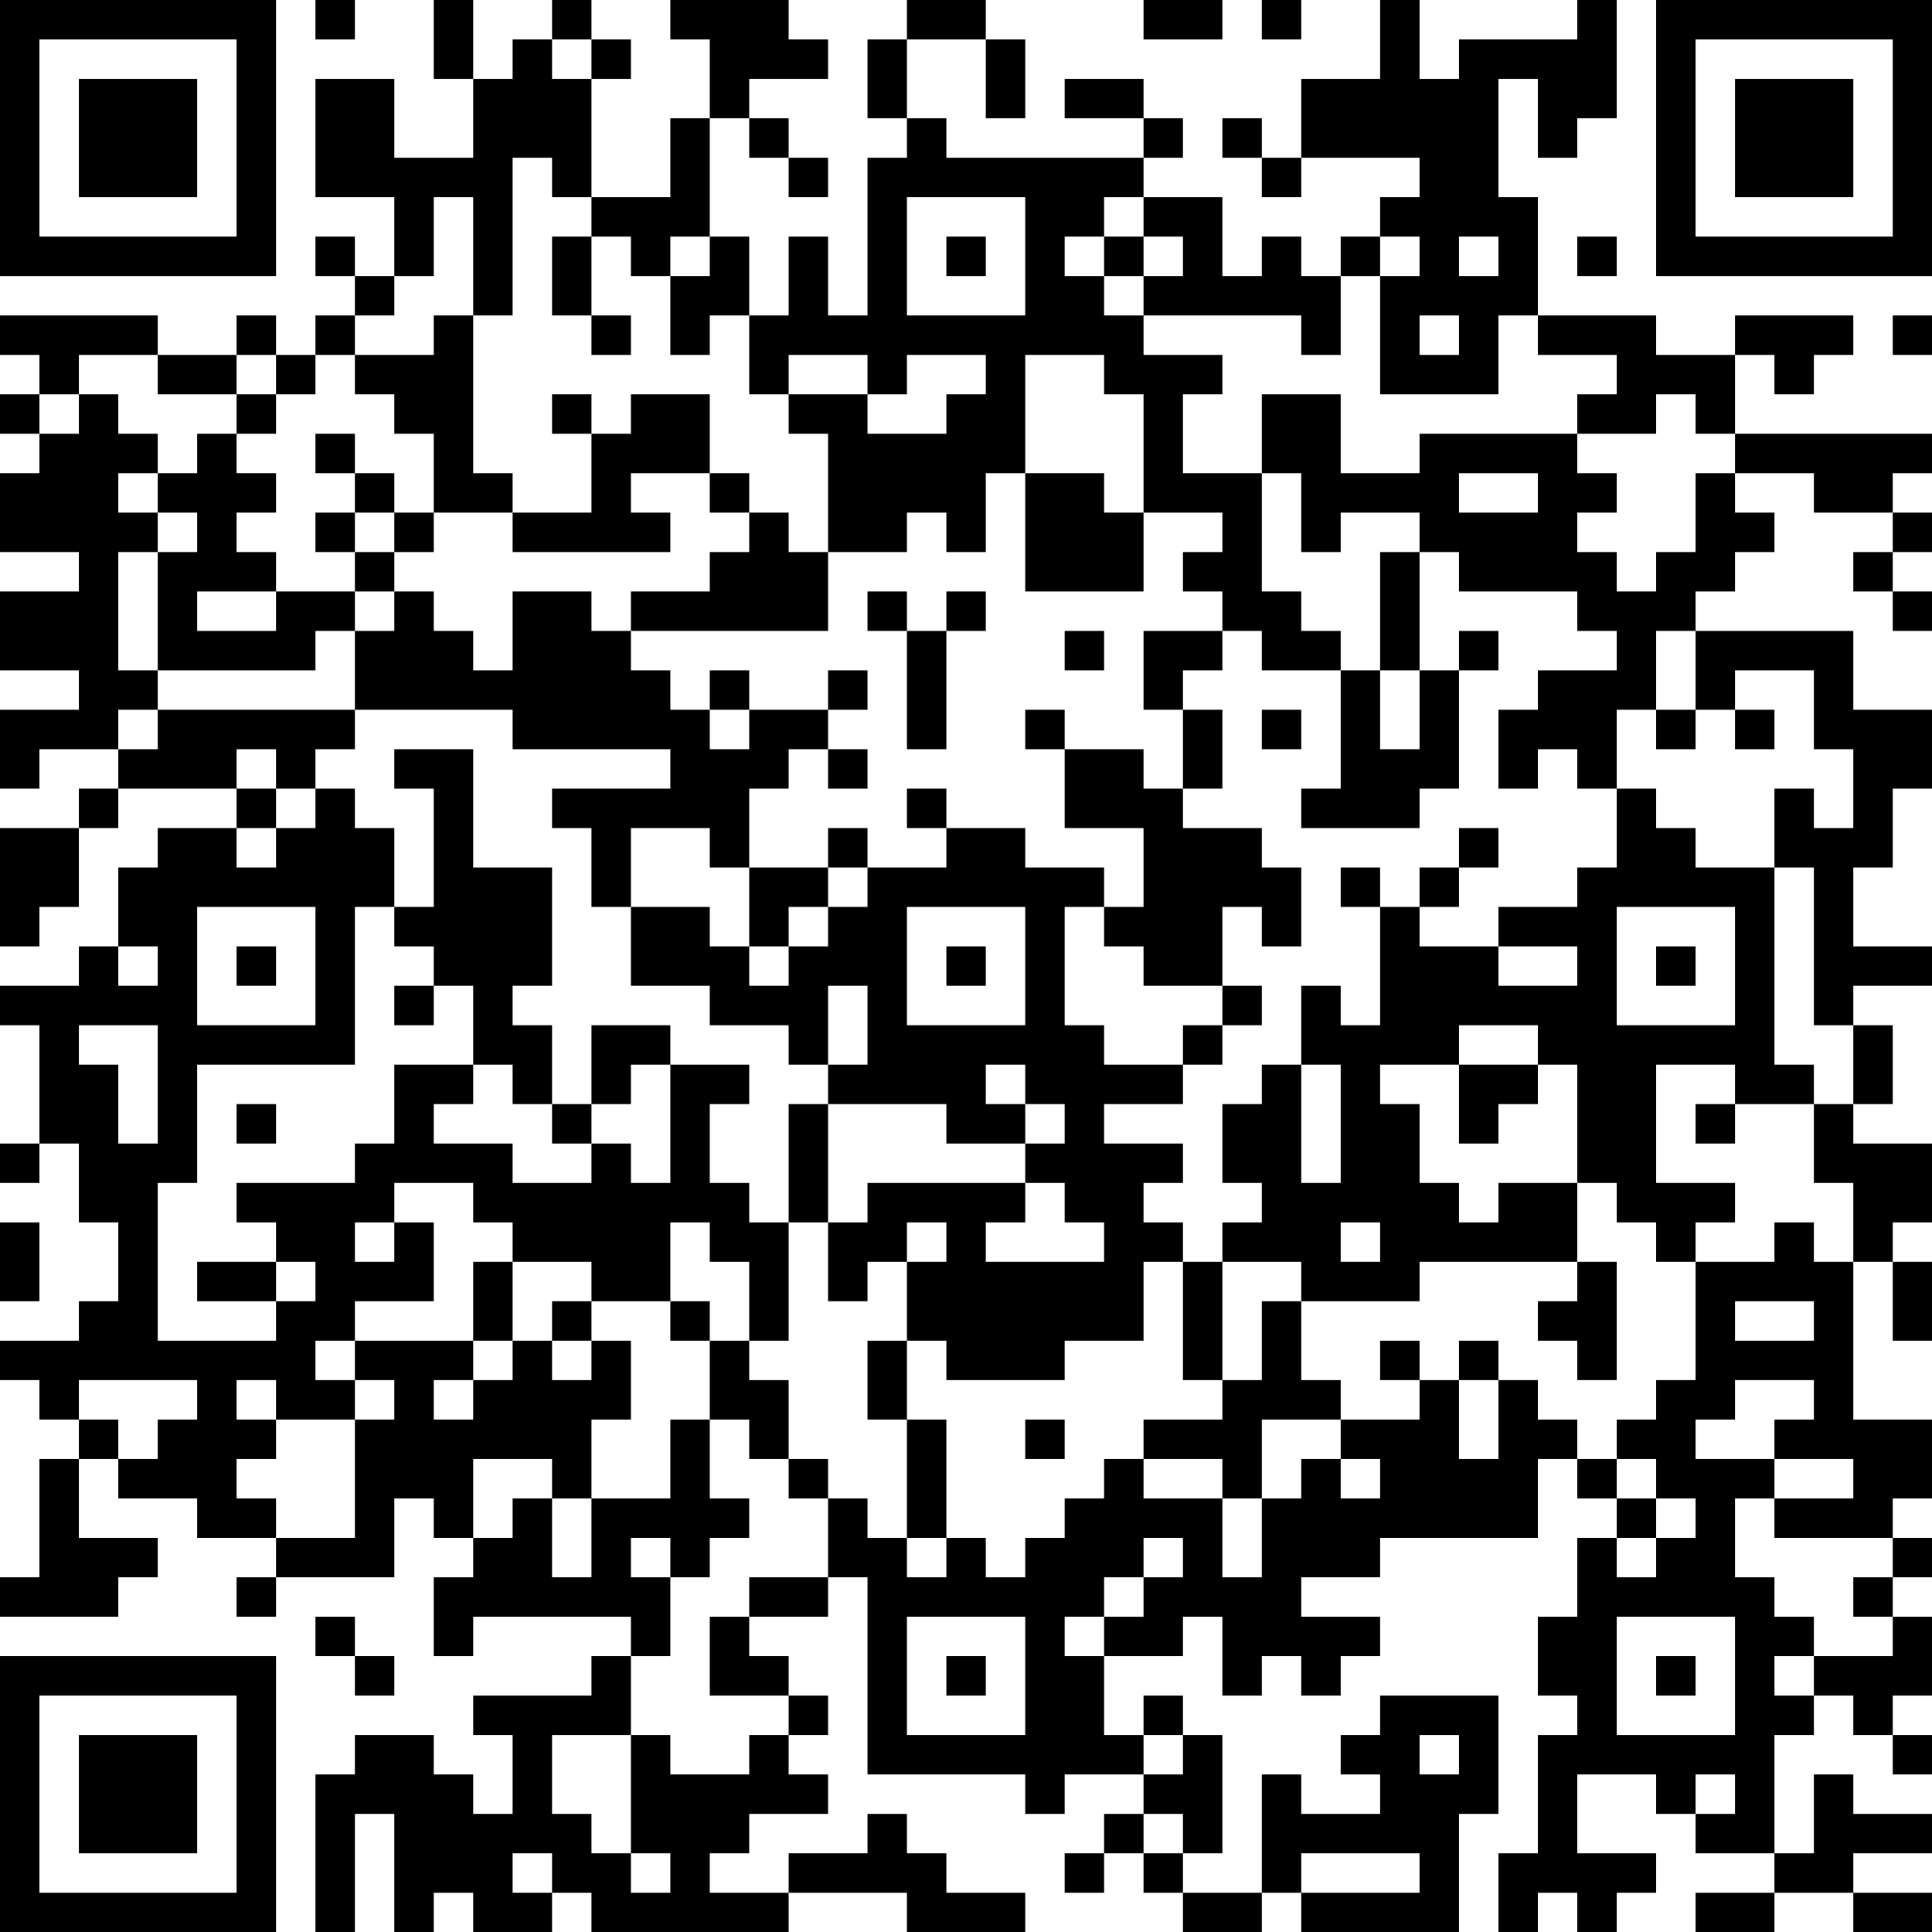 <?xml version="1.0" encoding="UTF-8"?>
<svg xmlns="http://www.w3.org/2000/svg" version="1.1" width="200" height="200" viewBox="0 0 200 200"><rect x="0" y="0" width="200" height="200" fill="#ffffff"/><g transform="scale(4.082)"><g transform="translate(0,0)"><path fill-rule="evenodd" d="M8 0L8 1L9 1L9 0ZM11 0L11 2L12 2L12 4L10 4L10 2L8 2L8 5L10 5L10 7L9 7L9 6L8 6L8 7L9 7L9 8L8 8L8 9L7 9L7 8L6 8L6 9L4 9L4 8L0 8L0 9L1 9L1 10L0 10L0 11L1 11L1 12L0 12L0 14L2 14L2 15L0 15L0 17L2 17L2 18L0 18L0 20L1 20L1 19L3 19L3 20L2 20L2 21L0 21L0 24L1 24L1 23L2 23L2 21L3 21L3 20L6 20L6 21L4 21L4 22L3 22L3 24L2 24L2 25L0 25L0 26L1 26L1 29L0 29L0 30L1 30L1 29L2 29L2 31L3 31L3 33L2 33L2 34L0 34L0 35L1 35L1 36L2 36L2 37L1 37L1 40L0 40L0 41L3 41L3 40L4 40L4 39L2 39L2 37L3 37L3 38L5 38L5 39L7 39L7 40L6 40L6 41L7 41L7 40L10 40L10 38L11 38L11 39L12 39L12 40L11 40L11 42L12 42L12 41L16 41L16 42L15 42L15 43L12 43L12 44L13 44L13 46L12 46L12 45L11 45L11 44L9 44L9 45L8 45L8 49L9 49L9 46L10 46L10 49L11 49L11 48L12 48L12 49L14 49L14 48L15 48L15 49L20 49L20 48L23 48L23 49L26 49L26 48L24 48L24 47L23 47L23 46L22 46L22 47L20 47L20 48L18 48L18 47L19 47L19 46L21 46L21 45L20 45L20 44L21 44L21 43L20 43L20 42L19 42L19 41L21 41L21 40L22 40L22 45L26 45L26 46L27 46L27 45L29 45L29 46L28 46L28 47L27 47L27 48L28 48L28 47L29 47L29 48L30 48L30 49L32 49L32 48L33 48L33 49L37 49L37 46L38 46L38 43L35 43L35 44L34 44L34 45L35 45L35 46L33 46L33 45L32 45L32 48L30 48L30 47L31 47L31 44L30 44L30 43L29 43L29 44L28 44L28 42L30 42L30 41L31 41L31 43L32 43L32 42L33 42L33 43L34 43L34 42L35 42L35 41L33 41L33 40L35 40L35 39L39 39L39 37L40 37L40 38L41 38L41 39L40 39L40 41L39 41L39 43L40 43L40 44L39 44L39 47L38 47L38 49L39 49L39 48L40 48L40 49L41 49L41 48L42 48L42 47L40 47L40 45L42 45L42 46L43 46L43 47L45 47L45 48L43 48L43 49L45 49L45 48L47 48L47 49L49 49L49 48L47 48L47 47L49 47L49 46L47 46L47 45L46 45L46 47L45 47L45 44L46 44L46 43L47 43L47 44L48 44L48 45L49 45L49 44L48 44L48 43L49 43L49 41L48 41L48 40L49 40L49 39L48 39L48 38L49 38L49 36L47 36L47 32L48 32L48 34L49 34L49 32L48 32L48 31L49 31L49 29L47 29L47 28L48 28L48 26L47 26L47 25L49 25L49 24L47 24L47 22L48 22L48 20L49 20L49 18L47 18L47 16L43 16L43 15L44 15L44 14L45 14L45 13L44 13L44 12L46 12L46 13L48 13L48 14L47 14L47 15L48 15L48 16L49 16L49 15L48 15L48 14L49 14L49 13L48 13L48 12L49 12L49 11L44 11L44 9L45 9L45 10L46 10L46 9L47 9L47 8L44 8L44 9L42 9L42 8L39 8L39 5L38 5L38 2L39 2L39 4L40 4L40 3L41 3L41 0L40 0L40 1L37 1L37 2L36 2L36 0L35 0L35 2L33 2L33 4L32 4L32 3L31 3L31 4L32 4L32 5L33 5L33 4L36 4L36 5L35 5L35 6L34 6L34 7L33 7L33 6L32 6L32 7L31 7L31 5L29 5L29 4L30 4L30 3L29 3L29 2L27 2L27 3L29 3L29 4L24 4L24 3L23 3L23 1L25 1L25 3L26 3L26 1L25 1L25 0L23 0L23 1L22 1L22 3L23 3L23 4L22 4L22 8L21 8L21 6L20 6L20 8L19 8L19 6L18 6L18 3L19 3L19 4L20 4L20 5L21 5L21 4L20 4L20 3L19 3L19 2L21 2L21 1L20 1L20 0L17 0L17 1L18 1L18 3L17 3L17 5L15 5L15 2L16 2L16 1L15 1L15 0L14 0L14 1L13 1L13 2L12 2L12 0ZM29 0L29 1L31 1L31 0ZM32 0L32 1L33 1L33 0ZM14 1L14 2L15 2L15 1ZM13 4L13 8L12 8L12 5L11 5L11 7L10 7L10 8L9 8L9 9L8 9L8 10L7 10L7 9L6 9L6 10L4 10L4 9L2 9L2 10L1 10L1 11L2 11L2 10L3 10L3 11L4 11L4 12L3 12L3 13L4 13L4 14L3 14L3 17L4 17L4 18L3 18L3 19L4 19L4 18L9 18L9 19L8 19L8 20L7 20L7 19L6 19L6 20L7 20L7 21L6 21L6 22L7 22L7 21L8 21L8 20L9 20L9 21L10 21L10 23L9 23L9 27L5 27L5 30L4 30L4 34L7 34L7 33L8 33L8 32L7 32L7 31L6 31L6 30L9 30L9 29L10 29L10 27L12 27L12 28L11 28L11 29L13 29L13 30L15 30L15 29L16 29L16 30L17 30L17 27L19 27L19 28L18 28L18 30L19 30L19 31L20 31L20 34L19 34L19 32L18 32L18 31L17 31L17 33L15 33L15 32L13 32L13 31L12 31L12 30L10 30L10 31L9 31L9 32L10 32L10 31L11 31L11 33L9 33L9 34L8 34L8 35L9 35L9 36L7 36L7 35L6 35L6 36L7 36L7 37L6 37L6 38L7 38L7 39L9 39L9 36L10 36L10 35L9 35L9 34L12 34L12 35L11 35L11 36L12 36L12 35L13 35L13 34L14 34L14 35L15 35L15 34L16 34L16 36L15 36L15 38L14 38L14 37L12 37L12 39L13 39L13 38L14 38L14 40L15 40L15 38L17 38L17 36L18 36L18 38L19 38L19 39L18 39L18 40L17 40L17 39L16 39L16 40L17 40L17 42L16 42L16 44L14 44L14 46L15 46L15 47L16 47L16 48L17 48L17 47L16 47L16 44L17 44L17 45L19 45L19 44L20 44L20 43L18 43L18 41L19 41L19 40L21 40L21 38L22 38L22 39L23 39L23 40L24 40L24 39L25 39L25 40L26 40L26 39L27 39L27 38L28 38L28 37L29 37L29 38L31 38L31 40L32 40L32 38L33 38L33 37L34 37L34 38L35 38L35 37L34 37L34 36L36 36L36 35L37 35L37 37L38 37L38 35L39 35L39 36L40 36L40 37L41 37L41 38L42 38L42 39L41 39L41 40L42 40L42 39L43 39L43 38L42 38L42 37L41 37L41 36L42 36L42 35L43 35L43 32L45 32L45 31L46 31L46 32L47 32L47 30L46 30L46 28L47 28L47 26L46 26L46 22L45 22L45 20L46 20L46 21L47 21L47 19L46 19L46 17L44 17L44 18L43 18L43 16L42 16L42 18L41 18L41 20L40 20L40 19L39 19L39 20L38 20L38 18L39 18L39 17L41 17L41 16L40 16L40 15L37 15L37 14L36 14L36 13L34 13L34 14L33 14L33 12L32 12L32 10L34 10L34 12L36 12L36 11L40 11L40 12L41 12L41 13L40 13L40 14L41 14L41 15L42 15L42 14L43 14L43 12L44 12L44 11L43 11L43 10L42 10L42 11L40 11L40 10L41 10L41 9L39 9L39 8L38 8L38 10L35 10L35 7L36 7L36 6L35 6L35 7L34 7L34 9L33 9L33 8L29 8L29 7L30 7L30 6L29 6L29 5L28 5L28 6L27 6L27 7L28 7L28 8L29 8L29 9L31 9L31 10L30 10L30 12L32 12L32 15L33 15L33 16L34 16L34 17L32 17L32 16L31 16L31 15L30 15L30 14L31 14L31 13L29 13L29 10L28 10L28 9L26 9L26 12L25 12L25 14L24 14L24 13L23 13L23 14L21 14L21 11L20 11L20 10L22 10L22 11L24 11L24 10L25 10L25 9L23 9L23 10L22 10L22 9L20 9L20 10L19 10L19 8L18 8L18 9L17 9L17 7L18 7L18 6L17 6L17 7L16 7L16 6L15 6L15 5L14 5L14 4ZM23 5L23 8L26 8L26 5ZM14 6L14 8L15 8L15 9L16 9L16 8L15 8L15 6ZM24 6L24 7L25 7L25 6ZM28 6L28 7L29 7L29 6ZM37 6L37 7L38 7L38 6ZM40 6L40 7L41 7L41 6ZM11 8L11 9L9 9L9 10L10 10L10 11L11 11L11 13L10 13L10 12L9 12L9 11L8 11L8 12L9 12L9 13L8 13L8 14L9 14L9 15L7 15L7 14L6 14L6 13L7 13L7 12L6 12L6 11L7 11L7 10L6 10L6 11L5 11L5 12L4 12L4 13L5 13L5 14L4 14L4 17L8 17L8 16L9 16L9 18L13 18L13 19L17 19L17 20L14 20L14 21L15 21L15 23L16 23L16 25L18 25L18 26L20 26L20 27L21 27L21 28L20 28L20 31L21 31L21 33L22 33L22 32L23 32L23 34L22 34L22 36L23 36L23 39L24 39L24 36L23 36L23 34L24 34L24 35L27 35L27 34L29 34L29 32L30 32L30 35L31 35L31 36L29 36L29 37L31 37L31 38L32 38L32 36L34 36L34 35L33 35L33 33L36 33L36 32L40 32L40 33L39 33L39 34L40 34L40 35L41 35L41 32L40 32L40 30L41 30L41 31L42 31L42 32L43 32L43 31L44 31L44 30L42 30L42 27L44 27L44 28L43 28L43 29L44 29L44 28L46 28L46 27L45 27L45 22L43 22L43 21L42 21L42 20L41 20L41 22L40 22L40 23L38 23L38 24L36 24L36 23L37 23L37 22L38 22L38 21L37 21L37 22L36 22L36 23L35 23L35 22L34 22L34 23L35 23L35 26L34 26L34 25L33 25L33 27L32 27L32 28L31 28L31 30L32 30L32 31L31 31L31 32L30 32L30 31L29 31L29 30L30 30L30 29L28 29L28 28L30 28L30 27L31 27L31 26L32 26L32 25L31 25L31 23L32 23L32 24L33 24L33 22L32 22L32 21L30 21L30 20L31 20L31 18L30 18L30 17L31 17L31 16L29 16L29 18L30 18L30 20L29 20L29 19L27 19L27 18L26 18L26 19L27 19L27 21L29 21L29 23L28 23L28 22L26 22L26 21L24 21L24 20L23 20L23 21L24 21L24 22L22 22L22 21L21 21L21 22L19 22L19 20L20 20L20 19L21 19L21 20L22 20L22 19L21 19L21 18L22 18L22 17L21 17L21 18L19 18L19 17L18 17L18 18L17 18L17 17L16 17L16 16L21 16L21 14L20 14L20 13L19 13L19 12L18 12L18 10L16 10L16 11L15 11L15 10L14 10L14 11L15 11L15 13L13 13L13 12L12 12L12 8ZM36 8L36 9L37 9L37 8ZM48 8L48 9L49 9L49 8ZM16 12L16 13L17 13L17 14L13 14L13 13L11 13L11 14L10 14L10 13L9 13L9 14L10 14L10 15L9 15L9 16L10 16L10 15L11 15L11 16L12 16L12 17L13 17L13 15L15 15L15 16L16 16L16 15L18 15L18 14L19 14L19 13L18 13L18 12ZM26 12L26 15L29 15L29 13L28 13L28 12ZM37 12L37 13L39 13L39 12ZM35 14L35 17L34 17L34 20L33 20L33 21L36 21L36 20L37 20L37 17L38 17L38 16L37 16L37 17L36 17L36 14ZM5 15L5 16L7 16L7 15ZM22 15L22 16L23 16L23 19L24 19L24 16L25 16L25 15L24 15L24 16L23 16L23 15ZM27 16L27 17L28 17L28 16ZM35 17L35 19L36 19L36 17ZM18 18L18 19L19 19L19 18ZM32 18L32 19L33 19L33 18ZM42 18L42 19L43 19L43 18ZM44 18L44 19L45 19L45 18ZM10 19L10 20L11 20L11 23L10 23L10 24L11 24L11 25L10 25L10 26L11 26L11 25L12 25L12 27L13 27L13 28L14 28L14 29L15 29L15 28L16 28L16 27L17 27L17 26L15 26L15 28L14 28L14 26L13 26L13 25L14 25L14 22L12 22L12 19ZM16 21L16 23L18 23L18 24L19 24L19 25L20 25L20 24L21 24L21 23L22 23L22 22L21 22L21 23L20 23L20 24L19 24L19 22L18 22L18 21ZM5 23L5 26L8 26L8 23ZM23 23L23 26L26 26L26 23ZM27 23L27 26L28 26L28 27L30 27L30 26L31 26L31 25L29 25L29 24L28 24L28 23ZM41 23L41 26L44 26L44 23ZM3 24L3 25L4 25L4 24ZM6 24L6 25L7 25L7 24ZM24 24L24 25L25 25L25 24ZM38 24L38 25L40 25L40 24ZM42 24L42 25L43 25L43 24ZM21 25L21 27L22 27L22 25ZM2 26L2 27L3 27L3 29L4 29L4 26ZM37 26L37 27L35 27L35 28L36 28L36 30L37 30L37 31L38 31L38 30L40 30L40 27L39 27L39 26ZM25 27L25 28L26 28L26 29L24 29L24 28L21 28L21 31L22 31L22 30L26 30L26 31L25 31L25 32L28 32L28 31L27 31L27 30L26 30L26 29L27 29L27 28L26 28L26 27ZM33 27L33 30L34 30L34 27ZM37 27L37 29L38 29L38 28L39 28L39 27ZM6 28L6 29L7 29L7 28ZM0 31L0 33L1 33L1 31ZM23 31L23 32L24 32L24 31ZM34 31L34 32L35 32L35 31ZM5 32L5 33L7 33L7 32ZM12 32L12 34L13 34L13 32ZM31 32L31 35L32 35L32 33L33 33L33 32ZM14 33L14 34L15 34L15 33ZM17 33L17 34L18 34L18 36L19 36L19 37L20 37L20 38L21 38L21 37L20 37L20 35L19 35L19 34L18 34L18 33ZM44 33L44 34L46 34L46 33ZM35 34L35 35L36 35L36 34ZM37 34L37 35L38 35L38 34ZM2 35L2 36L3 36L3 37L4 37L4 36L5 36L5 35ZM44 35L44 36L43 36L43 37L45 37L45 38L44 38L44 40L45 40L45 41L46 41L46 42L45 42L45 43L46 43L46 42L48 42L48 41L47 41L47 40L48 40L48 39L45 39L45 38L47 38L47 37L45 37L45 36L46 36L46 35ZM26 36L26 37L27 37L27 36ZM29 39L29 40L28 40L28 41L27 41L27 42L28 42L28 41L29 41L29 40L30 40L30 39ZM8 41L8 42L9 42L9 43L10 43L10 42L9 42L9 41ZM23 41L23 44L26 44L26 41ZM41 41L41 44L44 44L44 41ZM24 42L24 43L25 43L25 42ZM42 42L42 43L43 43L43 42ZM29 44L29 45L30 45L30 44ZM36 44L36 45L37 45L37 44ZM43 45L43 46L44 46L44 45ZM29 46L29 47L30 47L30 46ZM13 47L13 48L14 48L14 47ZM33 47L33 48L36 48L36 47ZM0 0L0 7L7 7L7 0ZM1 1L1 6L6 6L6 1ZM2 2L2 5L5 5L5 2ZM42 0L42 7L49 7L49 0ZM43 1L43 6L48 6L48 1ZM44 2L44 5L47 5L47 2ZM0 42L0 49L7 49L7 42ZM1 43L1 48L6 48L6 43ZM2 44L2 47L5 47L5 44Z" fill="#000000"/></g></g></svg>
